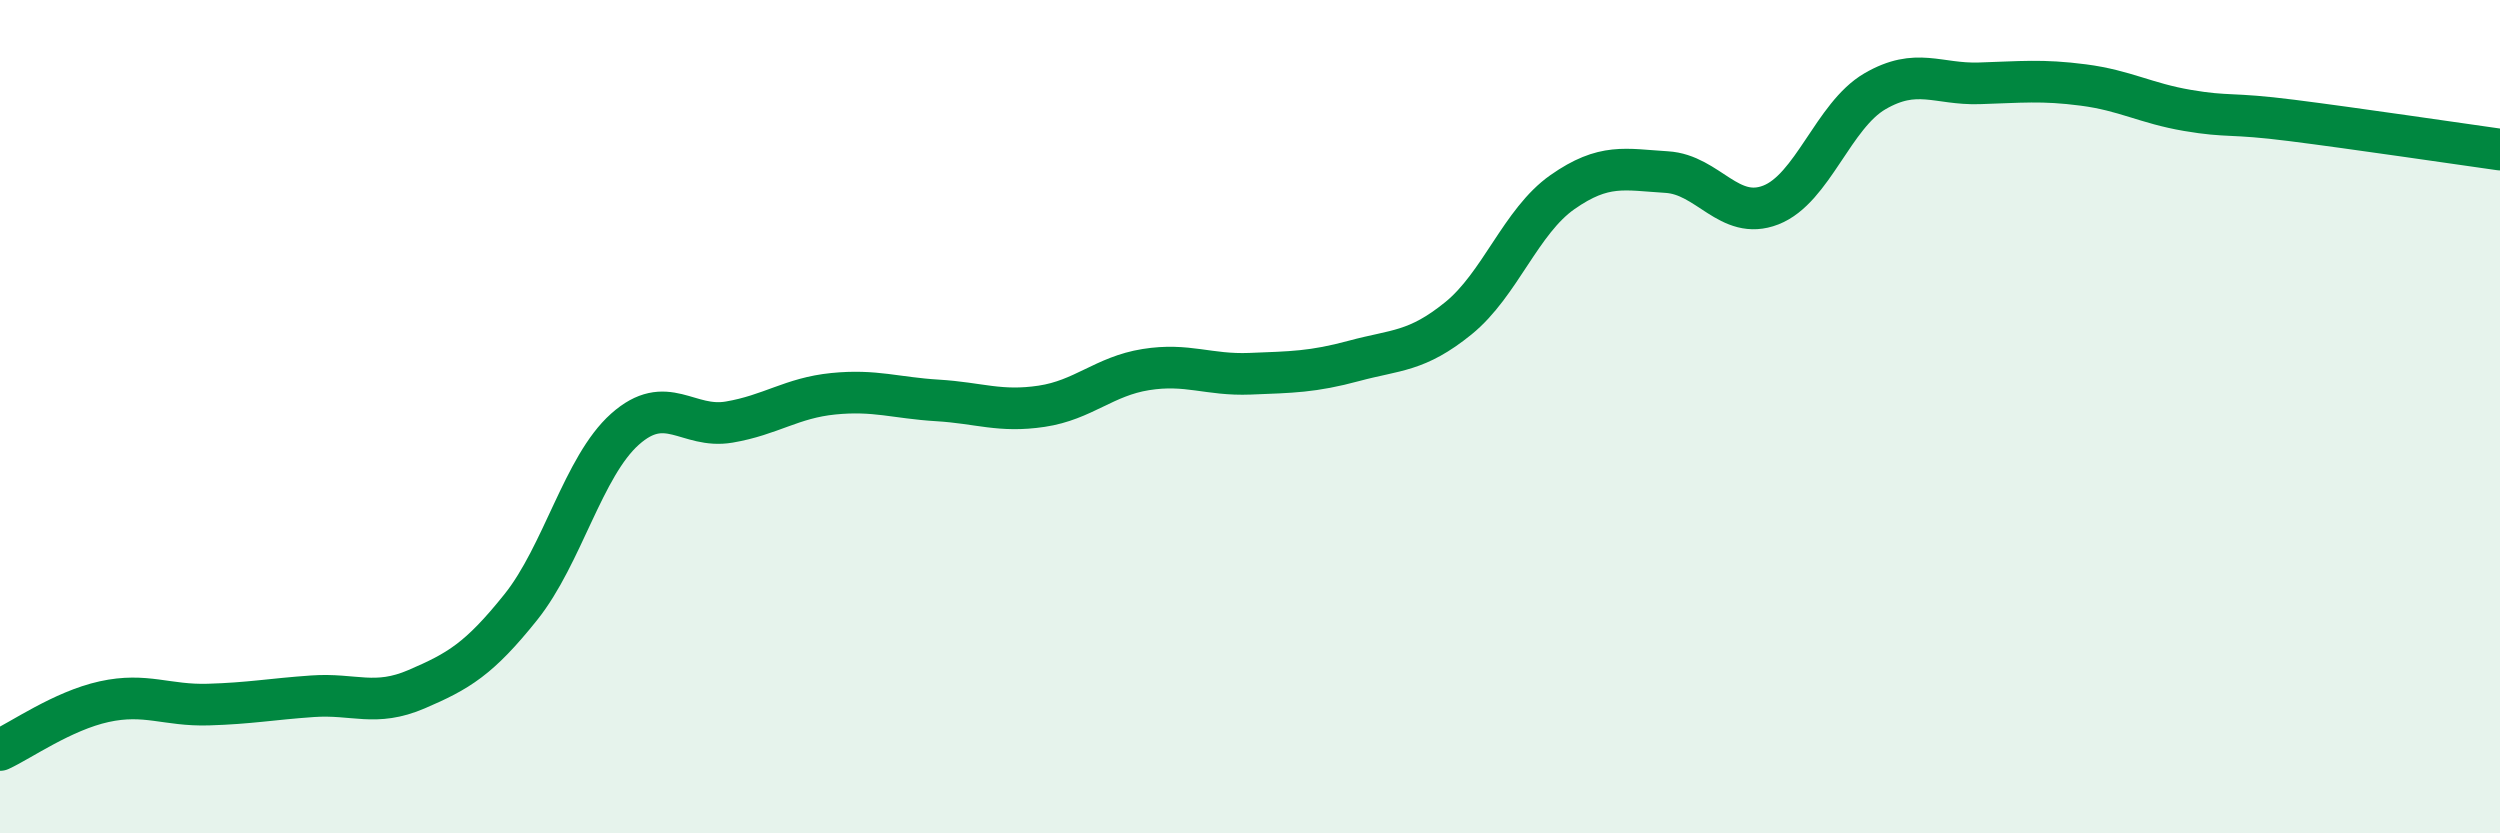 
    <svg width="60" height="20" viewBox="0 0 60 20" xmlns="http://www.w3.org/2000/svg">
      <path
        d="M 0,18 C 0.5,17.77 1.5,17.06 2.5,16.84 C 3.5,16.62 4,16.94 5,16.91 C 6,16.88 6.5,16.78 7.5,16.71 C 8.5,16.64 9,16.97 10,16.54 C 11,16.11 11.5,15.82 12.5,14.57 C 13.5,13.32 14,11.19 15,10.3 C 16,9.41 16.5,10.3 17.5,10.13 C 18.5,9.96 19,9.55 20,9.45 C 21,9.35 21.5,9.55 22.5,9.61 C 23.5,9.67 24,9.9 25,9.75 C 26,9.6 26.5,9.03 27.5,8.87 C 28.5,8.71 29,9.01 30,8.97 C 31,8.93 31.5,8.93 32.5,8.66 C 33.5,8.39 34,8.45 35,7.64 C 36,6.83 36.5,5.31 37.5,4.61 C 38.5,3.91 39,4.07 40,4.13 C 41,4.19 41.5,5.31 42.5,4.92 C 43.5,4.53 44,2.77 45,2.19 C 46,1.61 46.5,2.03 47.5,2 C 48.5,1.97 49,1.91 50,2.04 C 51,2.17 51.5,2.48 52.5,2.65 C 53.5,2.82 53.5,2.7 55,2.89 C 56.5,3.08 59,3.45 60,3.59L60 20L0 20Z"
        fill="#008740"
        opacity="0.1"
        stroke-linecap="round"
        stroke-linejoin="round"
      />
      <path
        d="M 0,18 C 0.5,17.77 1.5,17.06 2.5,16.84 C 3.5,16.62 4,16.94 5,16.91 C 6,16.88 6.5,16.78 7.5,16.71 C 8.5,16.64 9,16.97 10,16.54 C 11,16.11 11.5,15.82 12.5,14.57 C 13.5,13.32 14,11.19 15,10.3 C 16,9.41 16.5,10.3 17.5,10.13 C 18.5,9.96 19,9.55 20,9.45 C 21,9.35 21.5,9.55 22.5,9.61 C 23.5,9.67 24,9.9 25,9.75 C 26,9.6 26.5,9.03 27.5,8.87 C 28.5,8.71 29,9.01 30,8.97 C 31,8.93 31.5,8.93 32.5,8.66 C 33.5,8.39 34,8.45 35,7.64 C 36,6.83 36.5,5.31 37.5,4.61 C 38.5,3.91 39,4.07 40,4.13 C 41,4.19 41.5,5.31 42.5,4.92 C 43.5,4.53 44,2.77 45,2.19 C 46,1.61 46.5,2.03 47.5,2 C 48.5,1.97 49,1.91 50,2.04 C 51,2.17 51.5,2.48 52.5,2.65 C 53.5,2.82 53.5,2.7 55,2.89 C 56.5,3.08 59,3.45 60,3.59"
        stroke="#008740"
        stroke-width="1"
        fill="none"
        stroke-linecap="round"
        stroke-linejoin="round"
      />
    </svg>
  